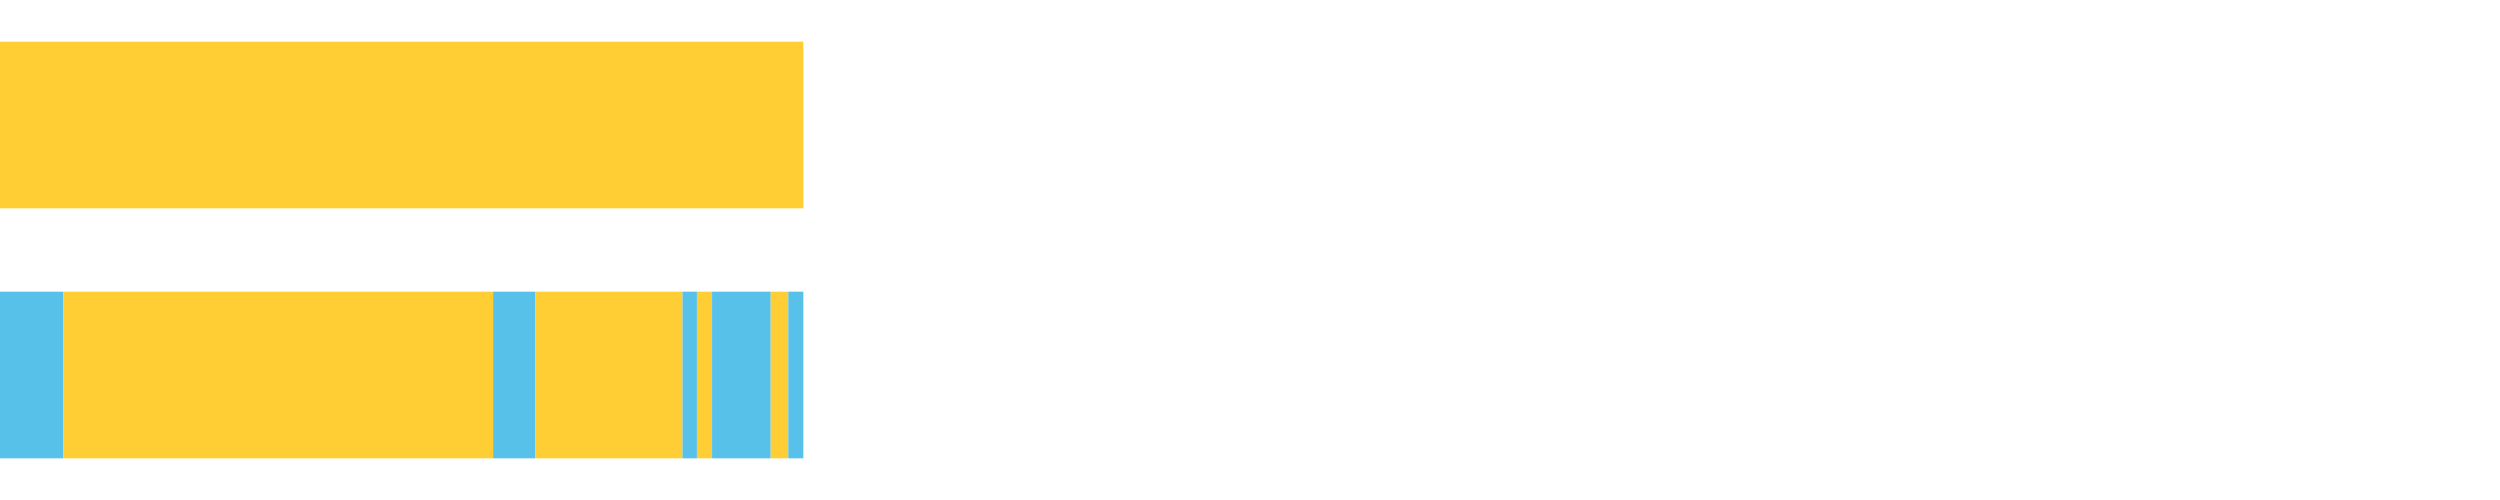 <?xml version="1.0" encoding="UTF-8"?>
<svg xmlns="http://www.w3.org/2000/svg" xmlns:xlink="http://www.w3.org/1999/xlink" width="1080pt" height="216pt" viewBox="0 0 1080 216" version="1.1">
<g><path style="stroke:none;fill-rule:nonzero;fill:#FFCE34;fill-opacity:1;" d="M 0.0 18 L 0.0 90 L 347.049 90 L 347.049 18 Z M 0.0 18"/><path style="stroke:none;fill-rule:nonzero;fill:#57C1E9;fill-opacity:1;" d="M 0.0 126 L 0.0 198 L 27.311 198 L 27.311 126 Z M 0.0 126"/><path style="stroke:none;fill-rule:nonzero;fill:#FFCE34;fill-opacity:1;" d="M 27.311 126 L 27.311 198 L 213.019 198 L 213.019 126 Z M 27.311 126"/><path style="stroke:none;fill-rule:nonzero;fill:#57C1E9;fill-opacity:1;" d="M 213.019 126 L 213.019 198 L 231.244 198 L 231.244 126 Z M 213.019 126"/><path style="stroke:none;fill-rule:nonzero;fill:#FFCE34;fill-opacity:1;" d="M 231.244 126 L 231.244 198 L 294.837 198 L 294.837 126 Z M 231.244 126"/><path style="stroke:none;fill-rule:nonzero;fill:#57C1E9;fill-opacity:1;" d="M 294.837 126 L 294.837 198 L 301.073 198 L 301.073 126 Z M 294.837 126"/><path style="stroke:none;fill-rule:nonzero;fill:#FFCE34;fill-opacity:1;" d="M 301.073 126 L 301.073 198 L 307.612 198 L 307.612 126 Z M 301.073 126"/><path style="stroke:none;fill-rule:nonzero;fill:#57C1E9;fill-opacity:1;" d="M 307.612 126 L 307.612 198 L 332.949 198 L 332.949 126 Z M 307.612 126"/><path style="stroke:none;fill-rule:nonzero;fill:#FFCE34;fill-opacity:1;" d="M 332.949 126 L 332.949 198 L 340.546 198 L 340.546 126 Z M 332.949 126"/><path style="stroke:none;fill-rule:nonzero;fill:#57C1E9;fill-opacity:1;" d="M 340.546 126 L 340.546 198 L 347.049 198 L 347.049 126 Z M 340.546 126"/></g>
</svg>